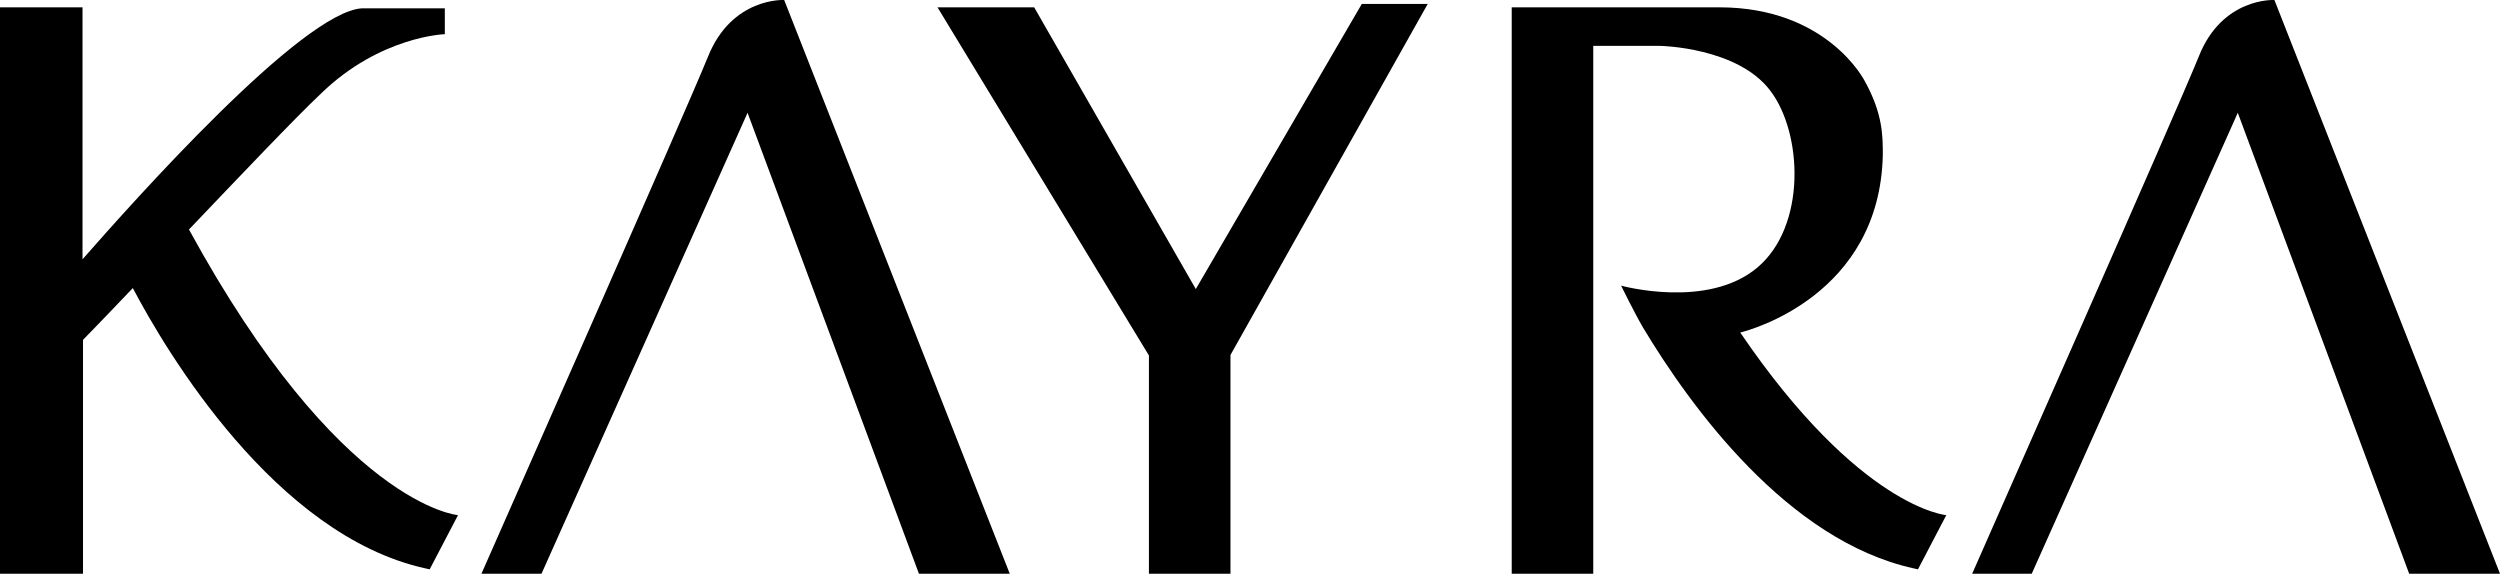 <?xml version="1.0" encoding="utf-8"?>
<!-- Generator: Adobe Illustrator 19.1.0, SVG Export Plug-In . SVG Version: 6.00 Build 0)  -->
<svg version="1.1" id="Layer_1" xmlns="http://www.w3.org/2000/svg" xmlns:xlink="http://www.w3.org/1999/xlink" x="0px" y="0px"
	 viewBox="0 0 512 117.5" style="enable-background:new 0 0 512 117.5;" xml:space="preserve">
<g>
	<path d="M403.9,117.5c2.7-6.2,41.7-94.3,46.4-105.9C455.1-0.6,465.8,0,465.8,0L512,117.5h-18.6l-35.1-94.4l-42.2,94.4H403.9z"/>
	<path d="M38.7,47c30.9,56.6,55.1,58.5,55.1,58.5L88,116.6l-0.9-0.2C56.3,109.6,34,71.9,27.2,59c-4.6,4.8-8.3,8.7-10.2,10.6v47.9H0
		V1.5h16.9v51.6C27.1,41.5,61.9,2.3,74.2,1.7h16.9v5.3c0,0-13.2,0.4-25.3,12.1C60.2,24.4,49.1,36.1,38.7,47z"/>
	<polygon points="192,1.5 211.8,1.5 244.9,59.2 278.9,0.8 292.4,0.8 252,72.7 252,117.5 235.3,117.5 235.3,72.8 	"/>
	<path d="M356.4,68.1c24.5,36,42.2,37.4,42.2,37.4l-5.8,11.1l-0.9-0.2c-25.8-5.7-45.6-33-55.4-49.3c-1.7-2.9-4.5-8.6-4.5-8.6
		s17.7,4.9,27.9-3.7c10.1-8.5,9.3-27.6,2.6-36.3c-6.7-8.8-22.4-9.1-22.4-9.1h-13.8v108.2h-16.7V1.5h42.5c22.2,0,29.8,15.1,29.8,15.1
		c3.7,6.7,3.7,11.2,3.7,15.1C385,60.4,358.5,67.6,356.4,68.1z"/>
	<path d="M98.6,117.5c2.7-6.2,41.7-94.3,46.4-105.9C149.9-0.6,160.6,0,160.6,0l46.2,117.5h-18.6l-35.1-94.4l-42.2,94.4H98.6z"/>
</g>
</svg>
